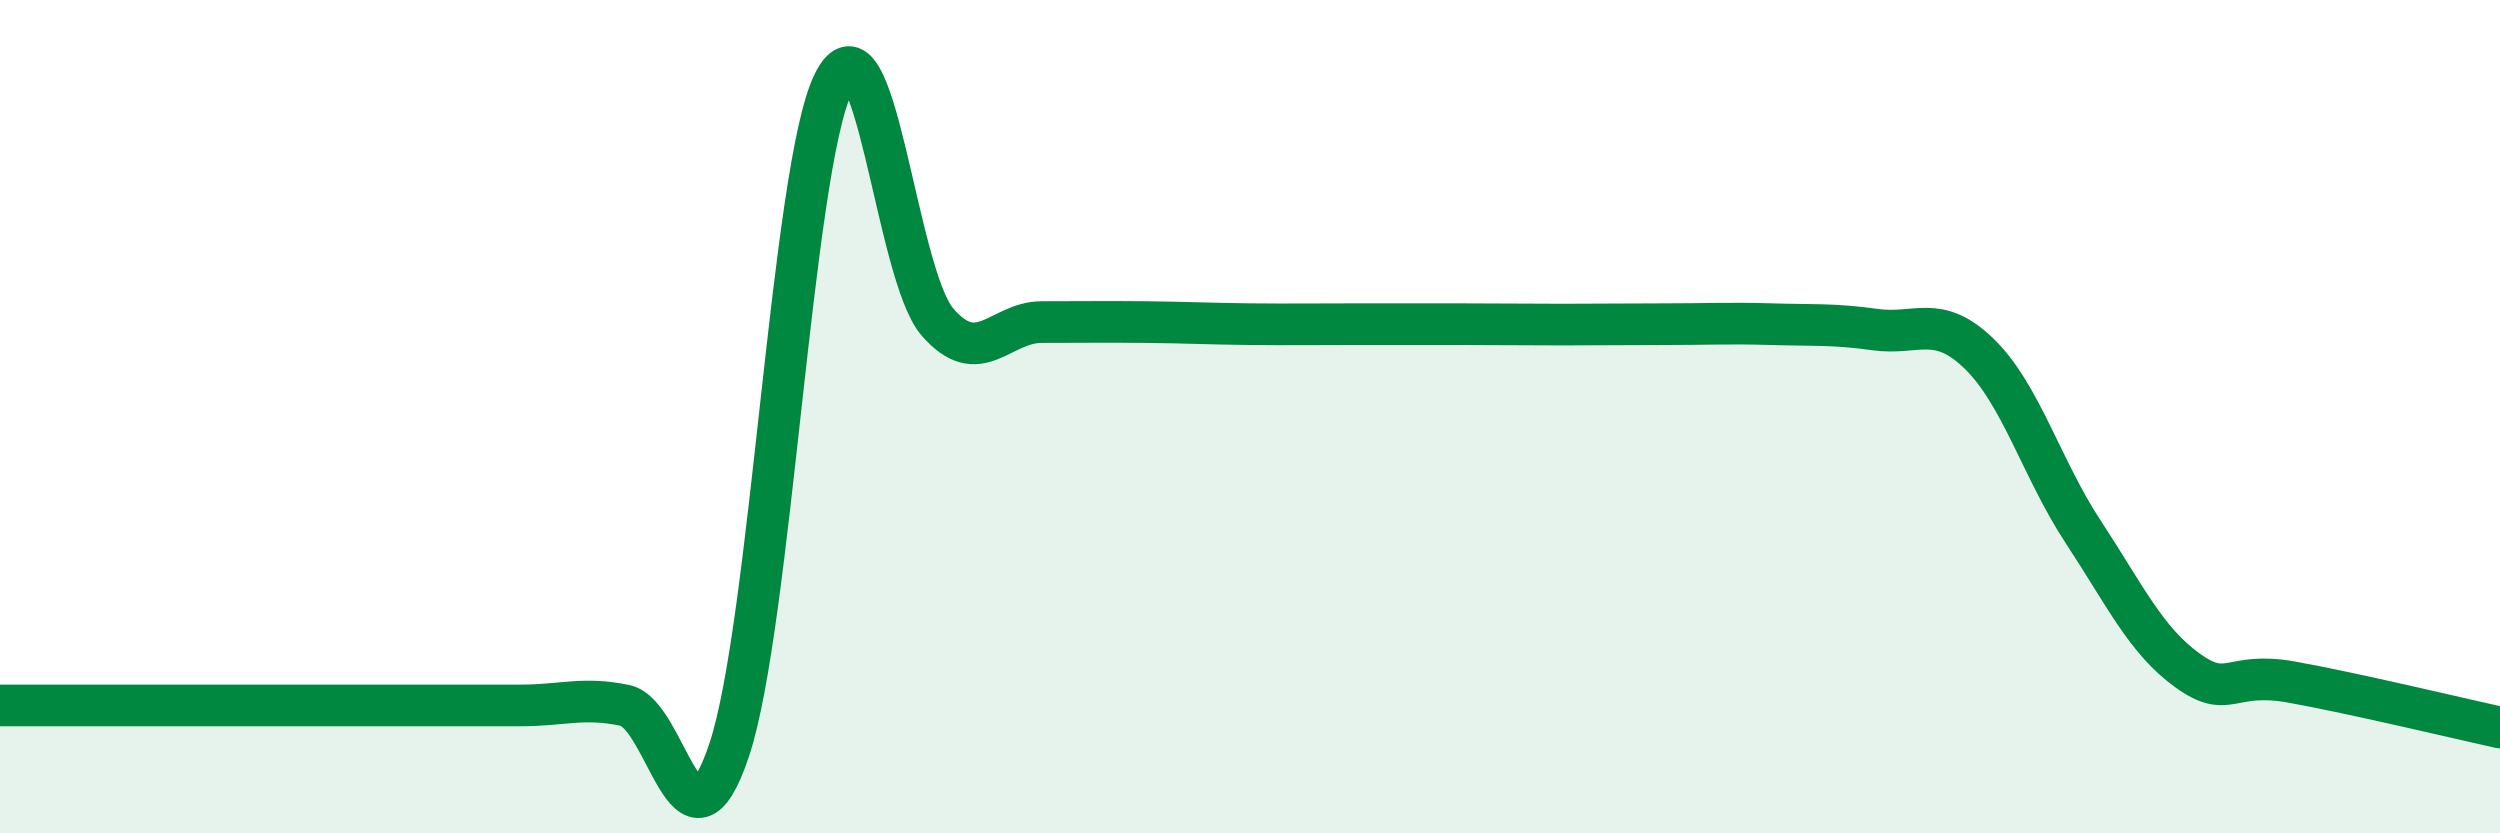 
    <svg width="60" height="20" viewBox="0 0 60 20" xmlns="http://www.w3.org/2000/svg">
      <path
        d="M 0,16.93 C 0.5,16.93 1.5,16.93 2.5,16.93 C 3.5,16.93 4,16.93 5,16.93 C 6,16.93 6.5,16.93 7.5,16.93 C 8.5,16.93 9,16.93 10,16.93 C 11,16.93 11.5,16.93 12.5,16.93 C 13.5,16.93 14,16.72 15,16.93 C 16,17.14 16.5,20.99 17.5,18 C 18.5,15.01 19,4.05 20,2 C 21,-0.05 21.5,6.58 22.5,7.73 C 23.5,8.88 24,7.73 25,7.73 C 26,7.73 26.5,7.72 27.5,7.73 C 28.5,7.74 29,7.77 30,7.78 C 31,7.79 31.5,7.78 32.5,7.78 C 33.5,7.78 34,7.78 35,7.78 C 36,7.78 36.5,7.79 37.5,7.79 C 38.5,7.79 39,7.78 40,7.78 C 41,7.78 41.5,7.75 42.5,7.78 C 43.5,7.81 44,7.77 45,7.91 C 46,8.05 46.5,7.52 47.5,8.49 C 48.5,9.46 49,11.25 50,12.77 C 51,14.29 51.5,15.37 52.5,16.09 C 53.5,16.81 53.5,16.1 55,16.37 C 56.5,16.64 59,17.24 60,17.46L60 20L0 20Z"
        fill="#008740"
        opacity="0.1"
        stroke-linecap="round"
        stroke-linejoin="round"
      />
      <path
        d="M 0,16.93 C 0.5,16.93 1.5,16.93 2.5,16.93 C 3.5,16.93 4,16.93 5,16.93 C 6,16.93 6.5,16.93 7.5,16.93 C 8.5,16.93 9,16.93 10,16.93 C 11,16.93 11.5,16.93 12.5,16.93 C 13.5,16.93 14,16.72 15,16.93 C 16,17.14 16.5,20.99 17.5,18 C 18.5,15.01 19,4.05 20,2 C 21,-0.05 21.5,6.58 22.5,7.73 C 23.5,8.88 24,7.73 25,7.73 C 26,7.73 26.5,7.72 27.5,7.73 C 28.5,7.74 29,7.77 30,7.78 C 31,7.79 31.5,7.78 32.5,7.78 C 33.5,7.78 34,7.78 35,7.78 C 36,7.78 36.5,7.79 37.5,7.79 C 38.5,7.79 39,7.78 40,7.78 C 41,7.78 41.5,7.75 42.5,7.78 C 43.5,7.81 44,7.77 45,7.91 C 46,8.05 46.5,7.52 47.5,8.49 C 48.5,9.46 49,11.25 50,12.77 C 51,14.29 51.5,15.37 52.5,16.09 C 53.5,16.81 53.5,16.1 55,16.37 C 56.5,16.64 59,17.24 60,17.46"
        stroke="#008740"
        stroke-width="1"
        fill="none"
        stroke-linecap="round"
        stroke-linejoin="round"
      />
    </svg>
  